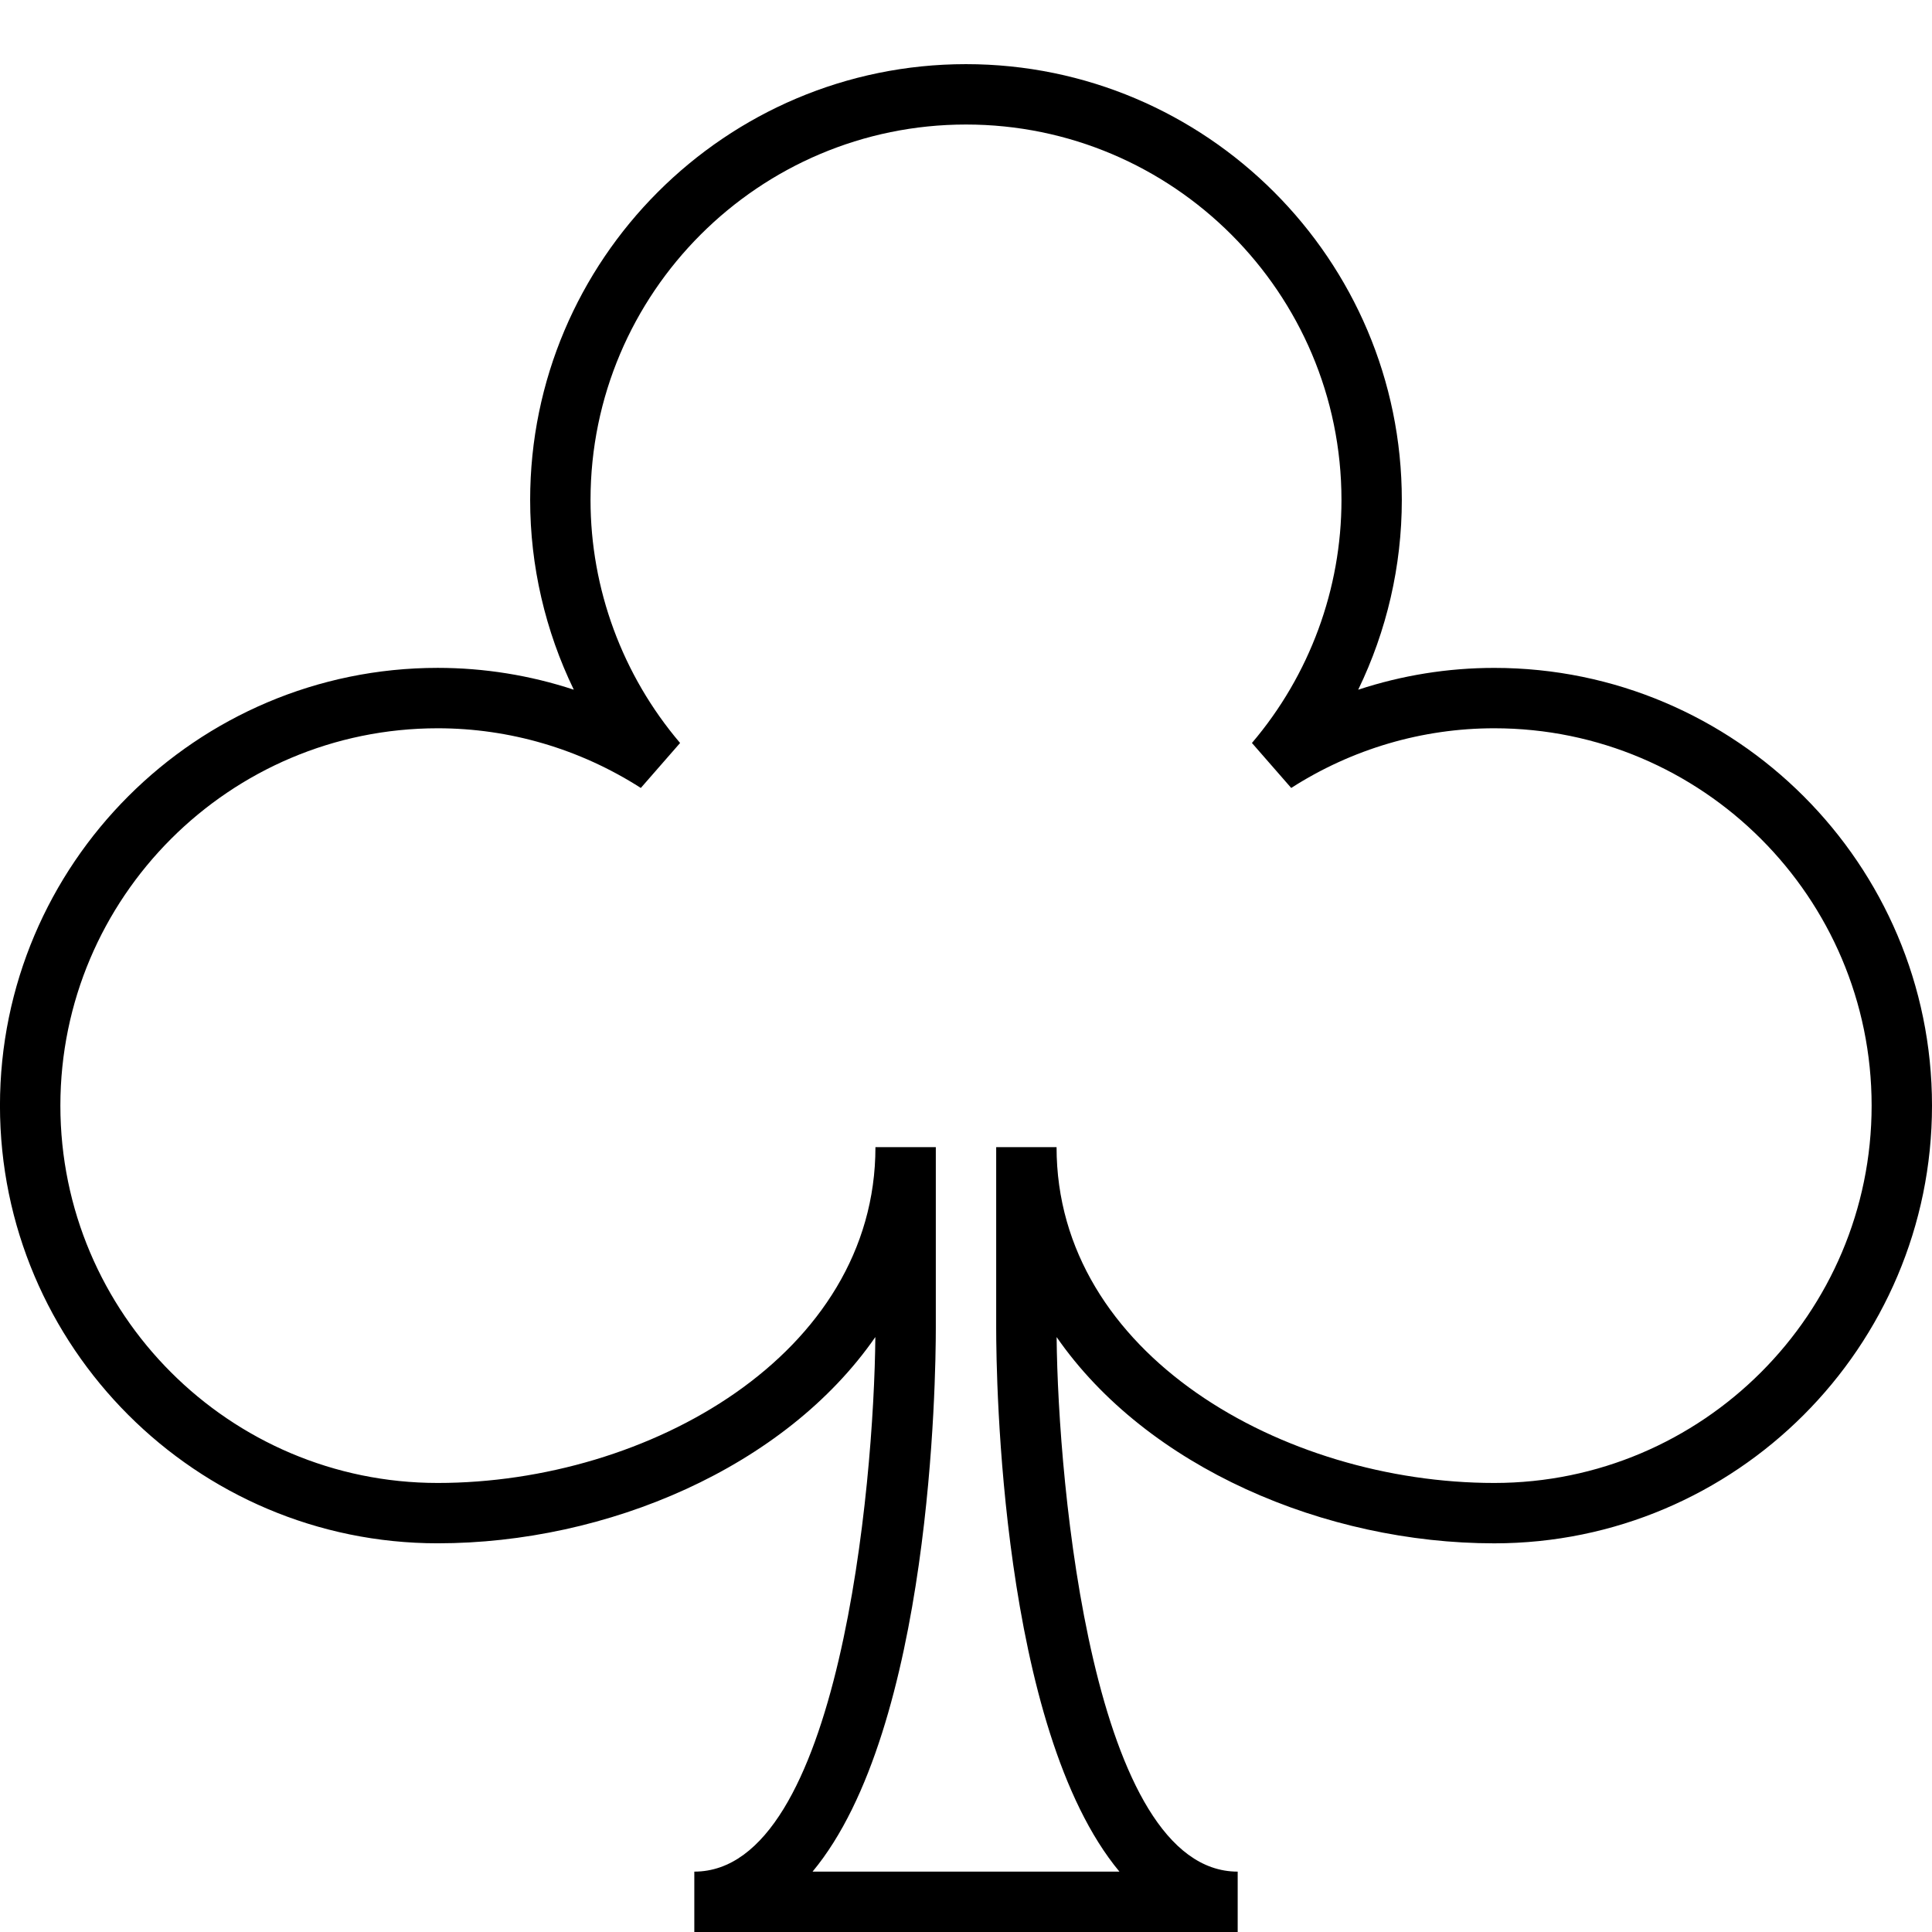 <?xml version="1.0" encoding="utf-8"?>
<!-- Generator: Adobe Illustrator 16.0.0, SVG Export Plug-In . SVG Version: 6.00 Build 0)  -->
<!DOCTYPE svg PUBLIC "-//W3C//DTD SVG 1.1//EN" "http://www.w3.org/Graphics/SVG/1.1/DTD/svg11.dtd">
<svg version="1.1" id="Layer_1" xmlns="http://www.w3.org/2000/svg" xmlns:xlink="http://www.w3.org/1999/xlink" x="0px" y="0px"
	 width="64px" height="64px" viewBox="0 0 64 64" enable-background="new 0 0 64 64" xml:space="preserve">
<g>
	<path d="M49.5,22.125c-1.541,0-3.06,0.246-4.508,0.723c0.944-1.948,1.445-4.097,1.445-6.285c0-7.961-6.477-14.438-14.438-14.438
		S17.562,8.602,17.562,16.562c0,2.188,0.502,4.338,1.446,6.285c-1.449-0.477-2.969-0.723-4.509-0.723c-7.995,0-14.5,6.505-14.5,14.5
		s6.505,14.5,14.5,14.5c5.602,0,11.503-2.51,14.498-6.833C28.954,49.196,27.801,62,23,62v2h9h9v-2
		c-4.796,0-5.953-12.803-5.998-17.708c2.995,4.323,8.896,6.833,14.498,6.833c7.995,0,14.5-6.505,14.5-14.5
		S57.495,22.125,49.5,22.125z M49.5,49.125C42.526,49.125,35,44.872,35,38h-2v6c0,1.624,0.142,13.261,4.083,18H32h-5.083
		C30.858,57.261,31,45.624,31,44v-6h-2c0,6.872-7.526,11.125-14.5,11.125c-6.893,0-12.5-5.607-12.5-12.5s5.607-12.5,12.5-12.5
		c2.382,0,4.709,0.684,6.728,1.977l1.301-1.49c-1.913-2.248-2.967-5.106-2.967-8.049c0-6.858,5.58-12.438,12.438-12.438
		s12.438,5.579,12.438,12.438c0,2.943-1.053,5.802-2.966,8.049l1.301,1.49c2.017-1.293,4.343-1.977,6.727-1.977
		c6.893,0,12.5,5.607,12.5,12.5S56.393,49.125,49.5,49.125z"/>
</g>
</svg>
